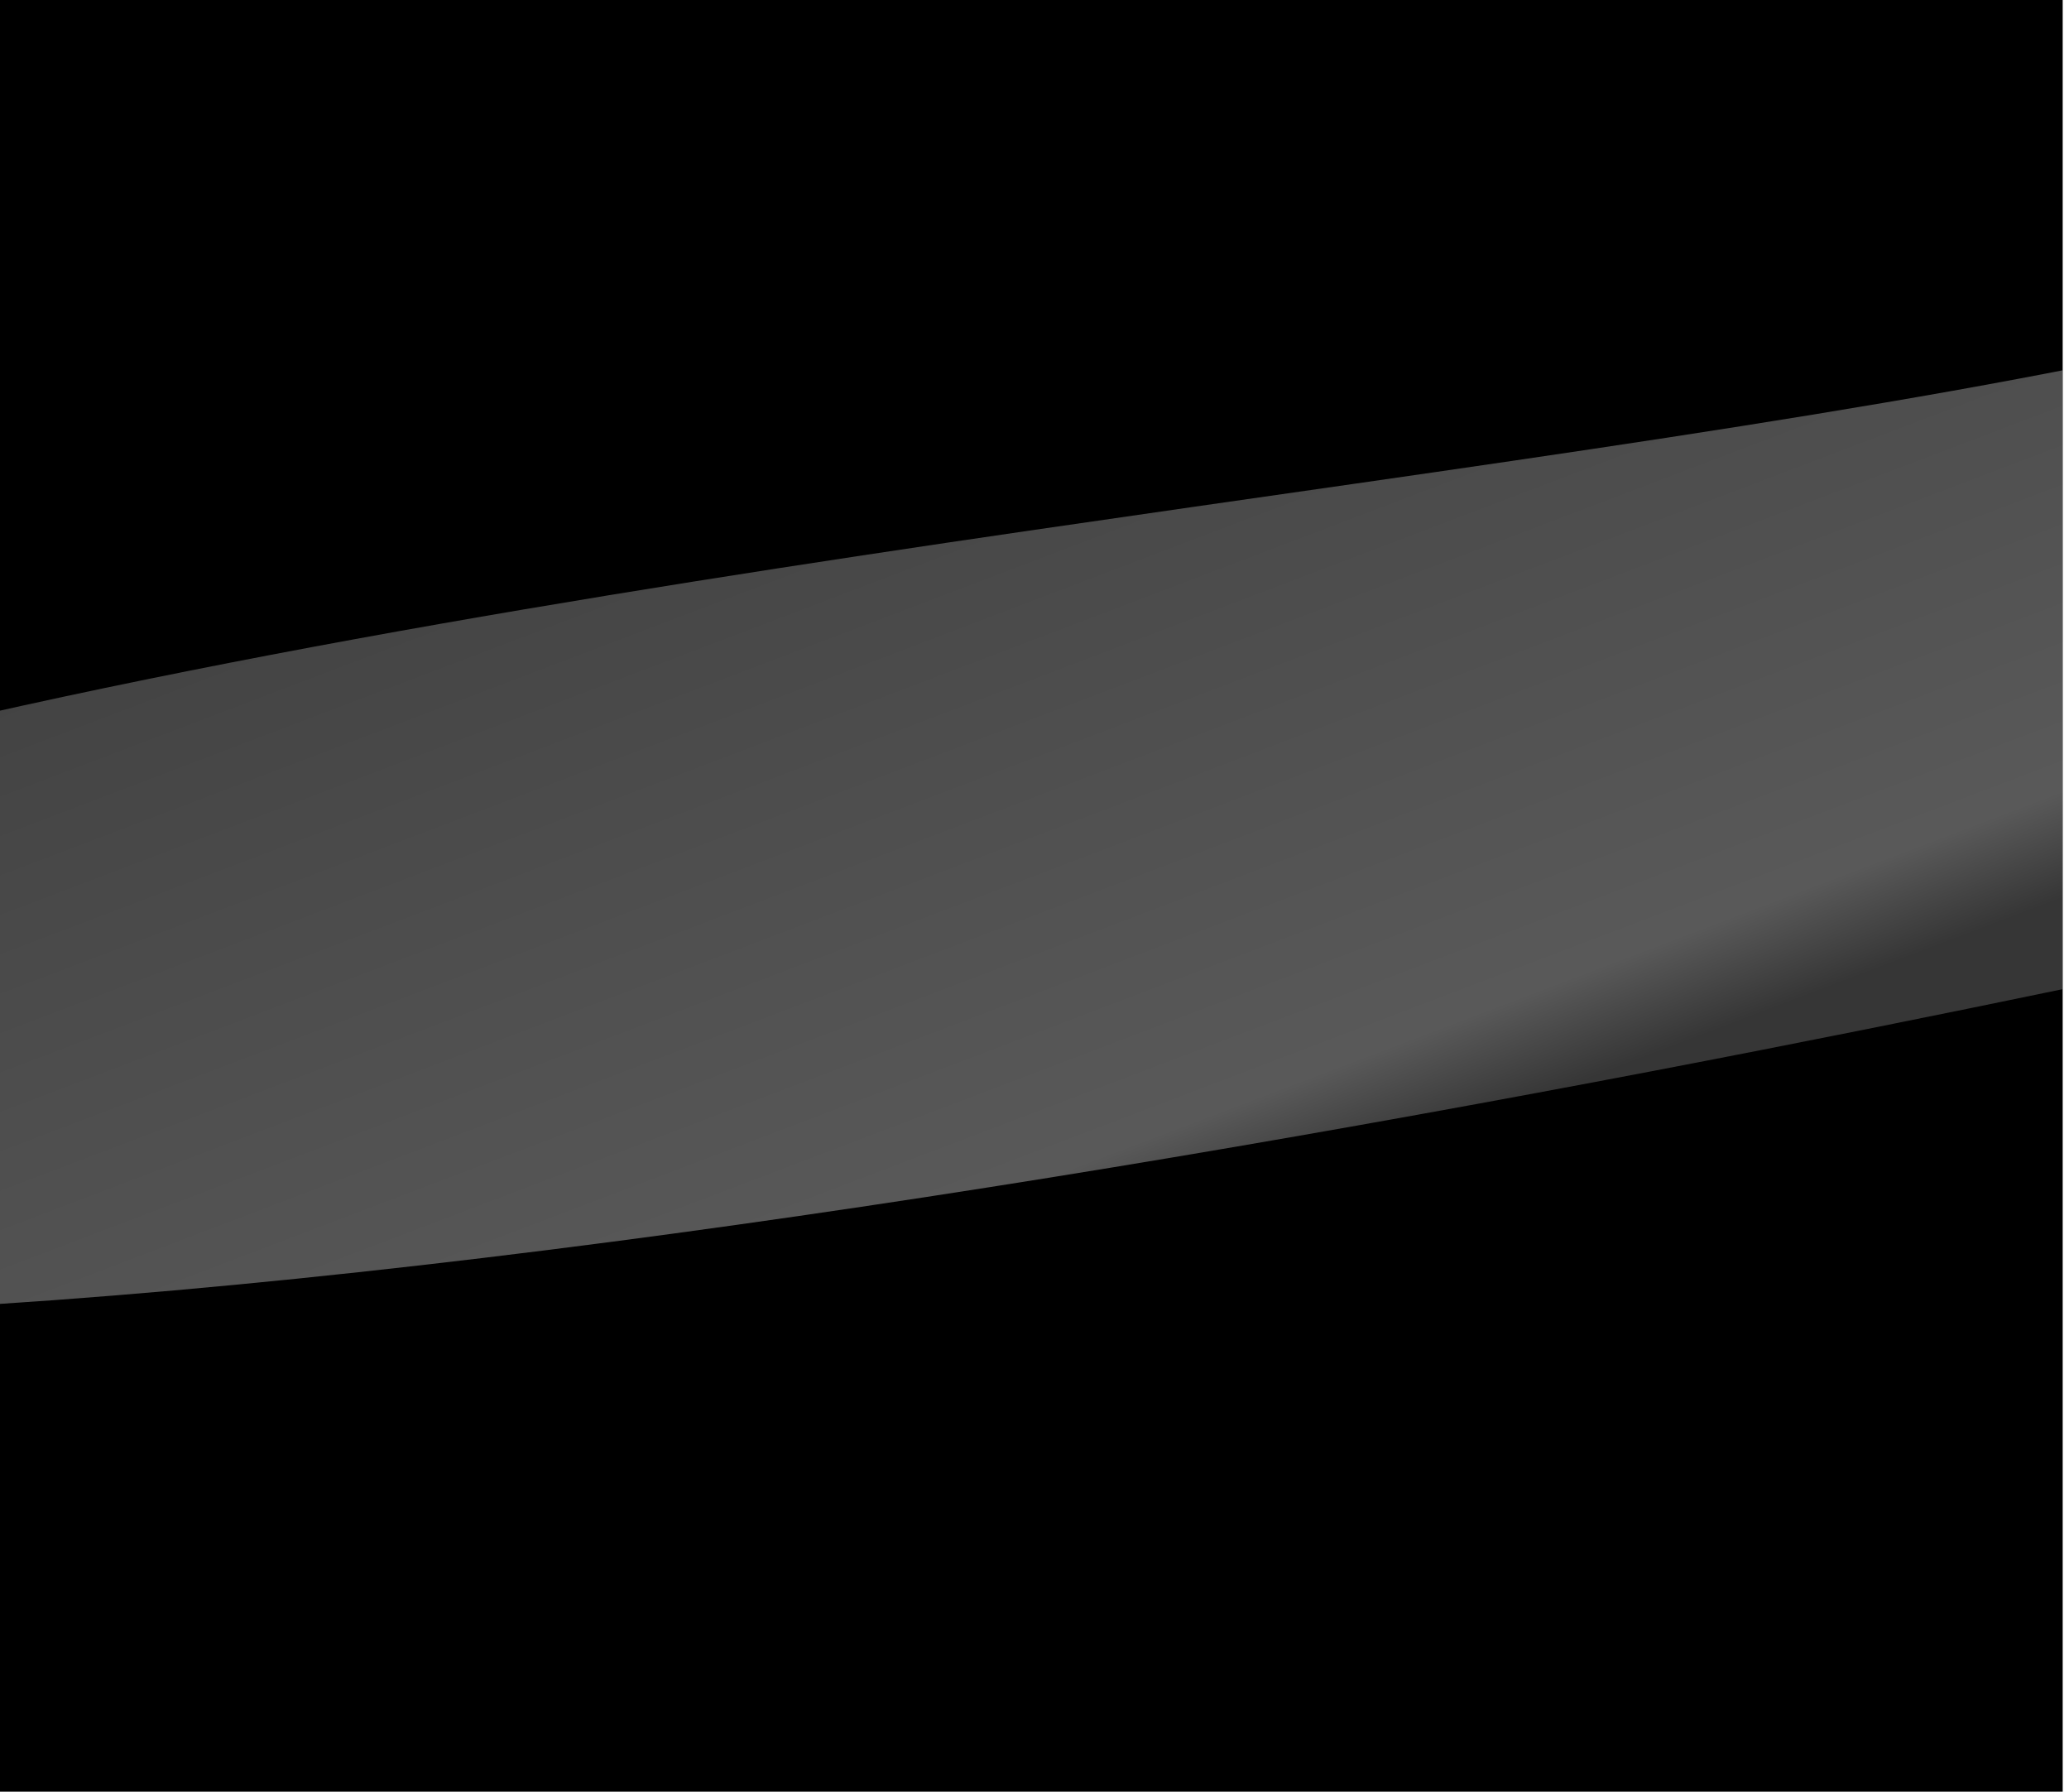 <svg width="164" height="142" viewBox="0 0 164 142" fill="none" xmlns="http://www.w3.org/2000/svg">
<g clip-path="url(#clip0_2273_11755)">
<rect width="163.5" height="142" fill="black"/>
<g filter="url(#filter0_f_2273_11755)">
<path d="M201.797 321.517C266.423 296.578 336.089 133.315 322.218 119.445C308.348 105.574 258.186 197.409 220.856 234.739C183.527 272.068 -27.444 299.33 -13.574 313.2C0.297 327.071 137.174 335.632 201.797 321.517Z" fill="url(#paint0_linear_2273_11755)" fill-opacity="0.3"/>
</g>
<g filter="url(#filter1_f_2273_11755)">
<path d="M206.608 69.077C267.845 45.445 375.262 -78.581 362.119 -91.724C348.976 -104.867 249.568 -24.248 214.196 11.124C178.824 46.496 -65.646 34.711 -114.102 114.012C-107.287 120.826 -134.358 93.642 -54.194 102.999C20.249 111.689 177.124 75.516 206.608 69.077Z" fill="url(#paint1_linear_2273_11755)" fill-opacity="0.35"/>
</g>
</g>
<defs>
<filter id="filter0_f_2273_11755" x="-90.727" y="41.531" width="491.227" height="363.724" filterUnits="userSpaceOnUse" color-interpolation-filters="sRGB">
<feFlood flood-opacity="0" result="BackgroundImageFix"/>
<feBlend mode="normal" in="SourceGraphic" in2="BackgroundImageFix" result="shape"/>
<feGaussianBlur stdDeviation="38.25" result="effect1_foregroundBlur_2273_11755"/>
</filter>
<filter id="filter1_f_2273_11755" x="-190.602" y="-169.658" width="630.324" height="361.279" filterUnits="userSpaceOnUse" color-interpolation-filters="sRGB">
<feFlood flood-opacity="0" result="BackgroundImageFix"/>
<feBlend mode="normal" in="SourceGraphic" in2="BackgroundImageFix" result="shape"/>
<feGaussianBlur stdDeviation="38.25" result="effect1_foregroundBlur_2273_11755"/>
</filter>
<linearGradient id="paint0_linear_2273_11755" x1="334.706" y1="99.817" x2="399.93" y2="167.677" gradientUnits="userSpaceOnUse">
<stop offset="0.053" stop-color="#999999"/>
<stop offset="0.403" stop-color="white"/>
<stop offset="0.758" stop-color="#999999"/>
</linearGradient>
<linearGradient id="paint1_linear_2273_11755" x1="322.07" y1="-116.715" x2="368.765" y2="5.964" gradientUnits="userSpaceOnUse">
<stop offset="0.053" stop-color="#999999"/>
<stop offset="0.847" stop-color="white"/>
<stop offset="0.909" stop-color="#999999"/>
</linearGradient>
<clipPath id="clip0_2273_11755">
<rect width="163.5" height="142" fill="white"/>
</clipPath>
</defs>
</svg>
